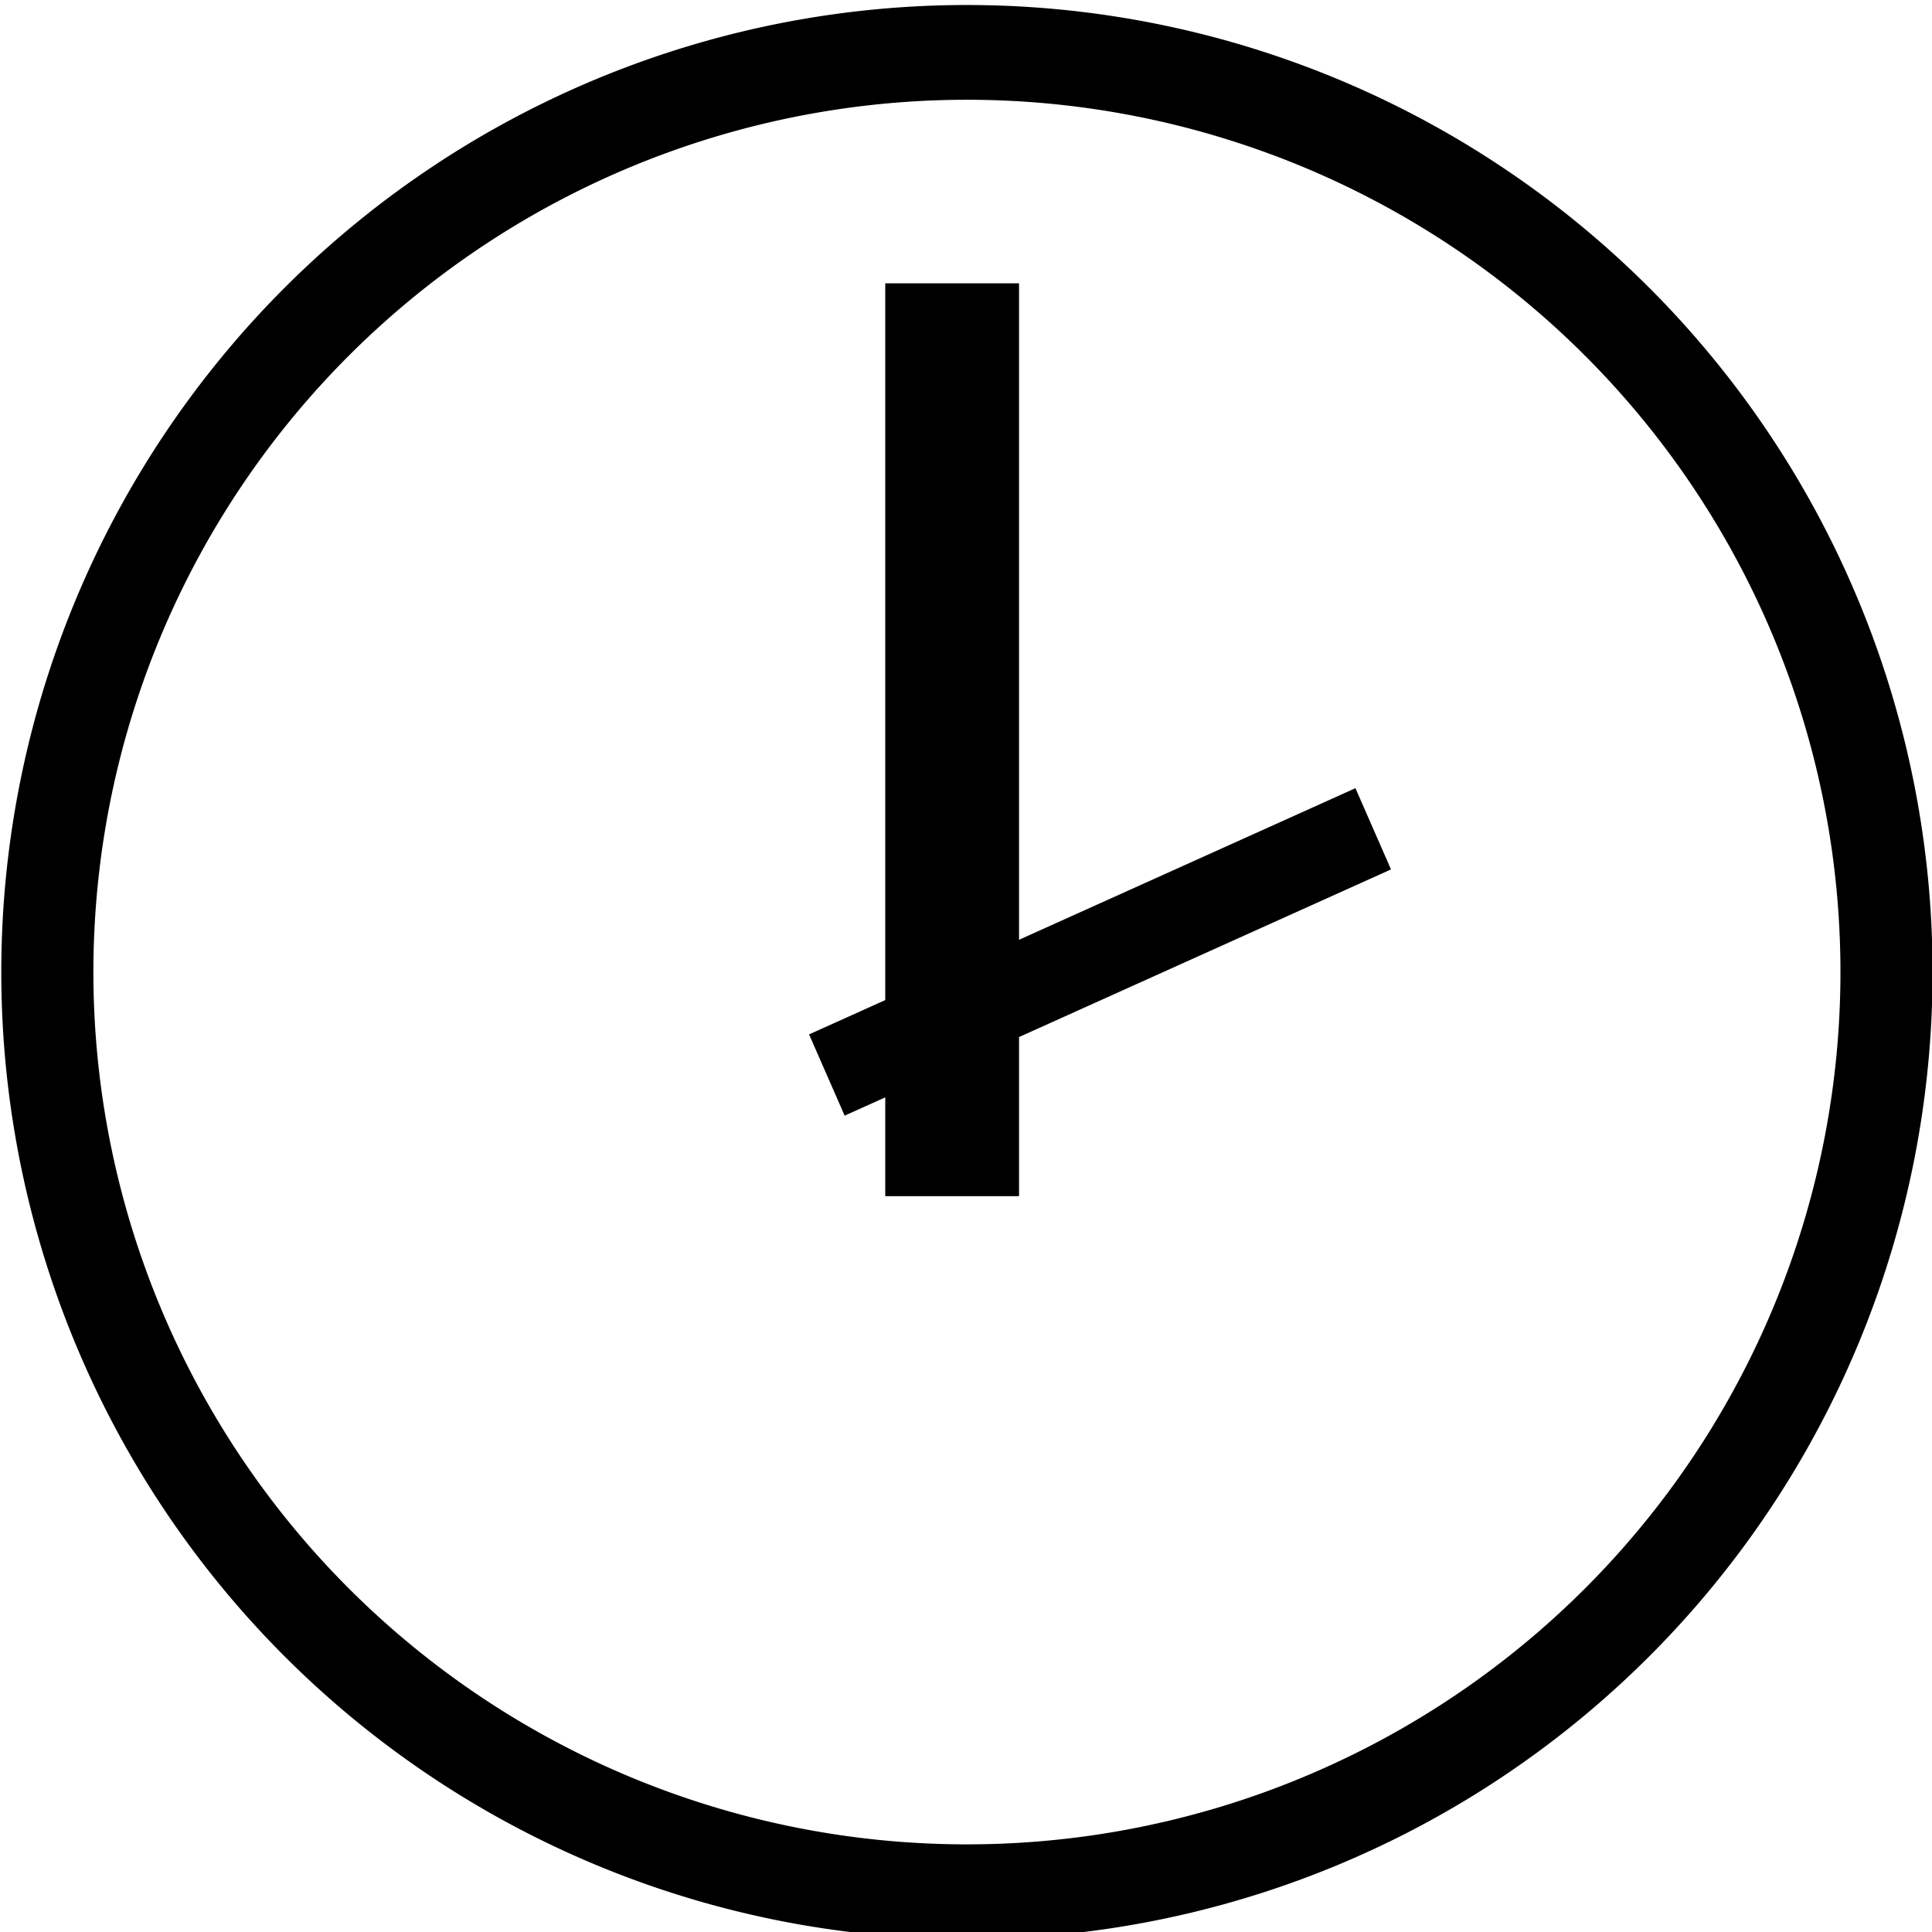 <?xml version="1.0" encoding="UTF-8" standalone="no"?>
<!-- Created with Inkscape (http://www.inkscape.org/) -->

<svg
   xmlns:dc="http://purl.org/dc/elements/1.1/"
   xmlns:cc="http://creativecommons.org/ns#"
   xmlns:rdf="http://www.w3.org/1999/02/22-rdf-syntax-ns#"
   xmlns:svg="http://www.w3.org/2000/svg"
   xmlns="http://www.w3.org/2000/svg"
   xmlns:sodipodi="http://sodipodi.sourceforge.net/DTD/sodipodi-0.dtd"
   xmlns:inkscape="http://www.inkscape.org/namespaces/inkscape"
   id="svg2"
   height="62"
   width="62"
   version="1.1"
   inkscape:version="0.48.4 r9939"
   sodipodi:docname="clock.svg">
  <defs
     id="defs11" />
  <sodipodi:namedview
     pagecolor="dcolor"
     bordercolor="#666666"
     borderopacity="1"
     objecttolerance="10"
     gridtolerance="10"
     guidetolerance="10"
     inkscape:pageopacity="0"
     inkscape:pageshadow="2"
     inkscape:window-width="1920"
     inkscape:window-height="1056"
     id="namedview9"
     showgrid="false"
     inkscape:zoom="10.148366"
     inkscape:cx="75.458904"
     inkscape:cy="30.894436"
     inkscape:window-x="0"
     inkscape:window-y="24"
     inkscape:window-maximized="1"
     inkscape:current-layer="svg2" />
  <g
     transform="translate(-235.491,-289.188)"
     id="layer1">
    <path
       style="fill:none;stroke:dcolor;stroke-width:2.732;stroke-miterlimit:4;stroke-opacity:0.992;stroke-dasharray:none"
       inkscape:connector-curvature="0"
       id="path3018"
       d="m 300.27,323.28 a 27.274,26.517 0 1 1 -54.548,0 27.274,26.517 0 1 1 54.548,0 z"
       transform="matrix(1.082,0,0,1.113,-28.861,-39.428)"
       stroke-miterlimit="4" />
    <rect
       style="fill:none"
       id="rect3788"
       rx="7.207"
       ry="5.438"
       height="33.082"
       width="14.647"
       y="299.04"
       x="263.9" />
    <rect
       style="fill:dcolor"
       id="rect3790"
       height="29.294"
       width="4.293"
       y="298.28"
       x="263.9" />
    <rect
       style="fill:dcolor"
       id="rect3790-5"
       transform="matrix(0.401,0.916,-0.912,0.411,0,0)"
       height="19.225"
       width="2.846"
       y="-129.42"
       x="401.39" />
  </g>
</svg>
